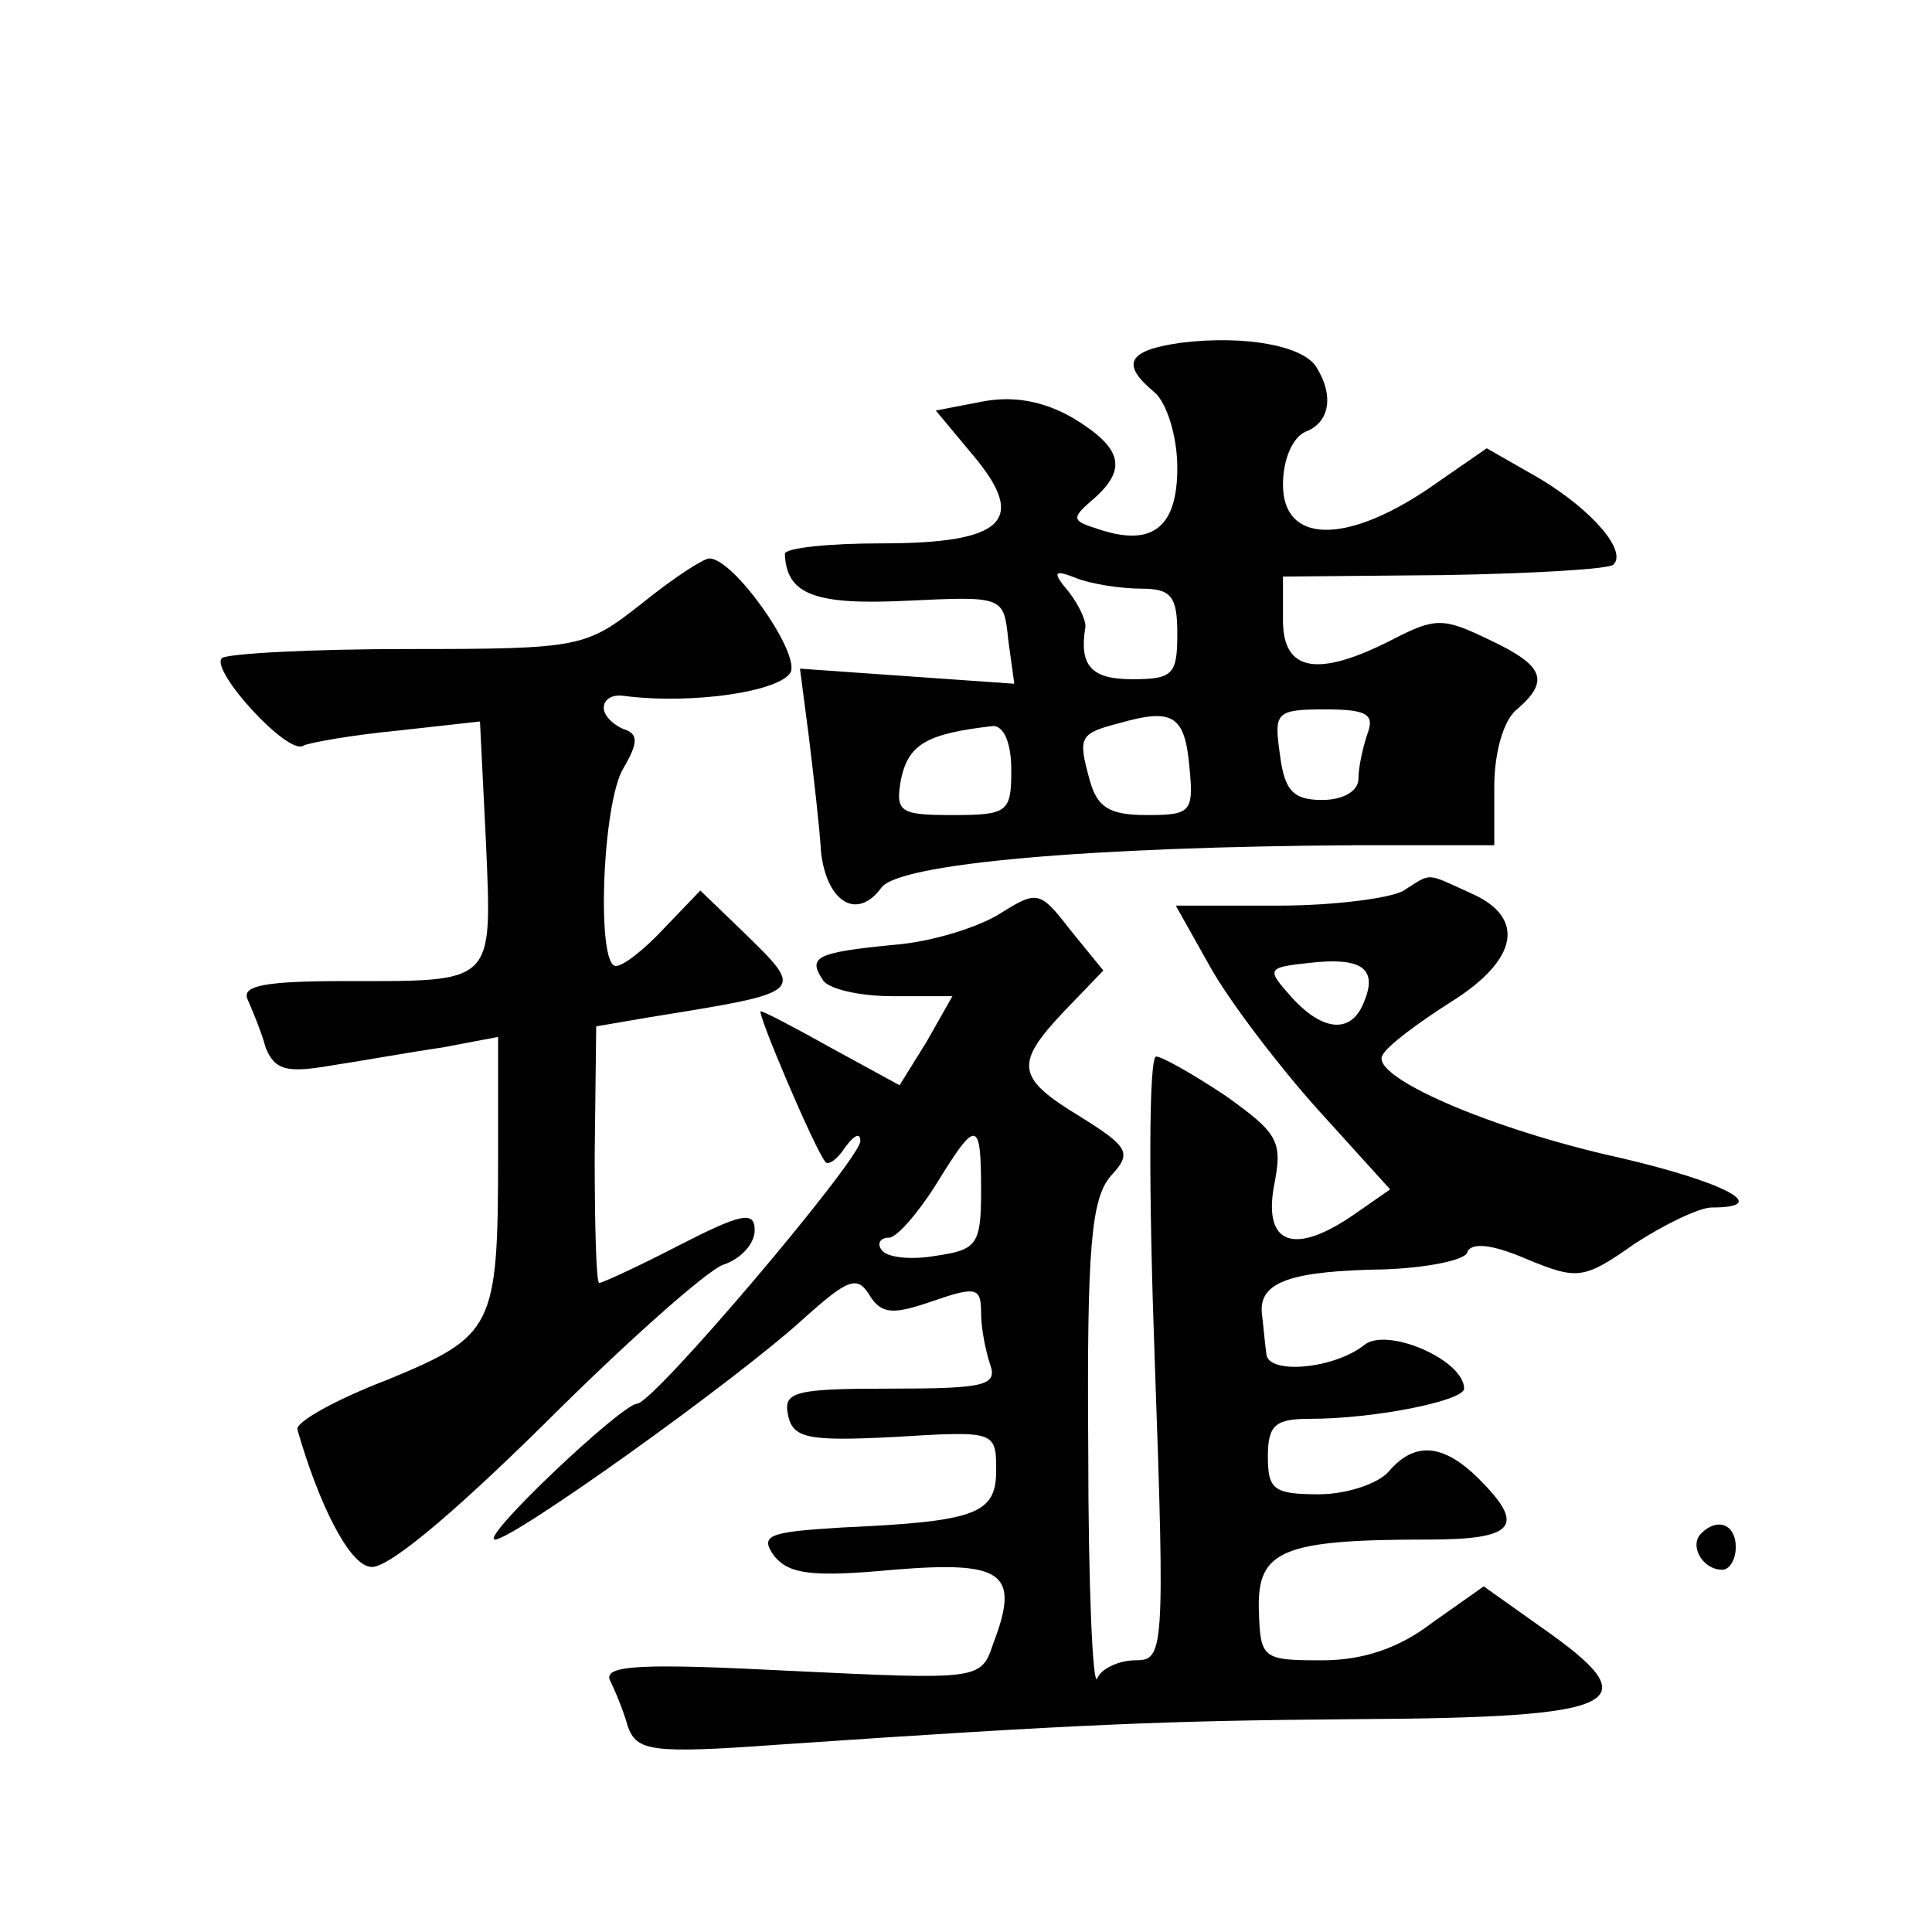 <?xml version="1.0" standalone="no"?>
<!DOCTYPE svg PUBLIC "-//W3C//DTD SVG 20010904//EN"
 "http://www.w3.org/TR/2001/REC-SVG-20010904/DTD/svg10.dtd">
<svg version="1.0" xmlns="http://www.w3.org/2000/svg"
 width="128pt" height="128pt" viewBox="0 0 128 128"
 preserveAspectRatio="xMidYMid meet">
<g transform="translate(0,128) scale(0.1,-0.1)"
fill="#0" stroke="none">
<path d="M783 1053 c-36 -5 -41 -14 -18 -33 8 -7 15 -29 15 -50 0 -40 -17 -53 -54
-40 -16 5 -16 7 -2 19 23 20 20 34 -13 54 -19 11 -39 15 -60 11 l-31 -6 25 -30
c36 -43 20 -58 -61 -58 -35 0 -64 -3 -64 -7 1 -27 20 -34 81 -31 64 3 64 3 67 -26
l4 -29 -71 5 -71 5 6 -46 c3 -25 7 -59 8 -76 4 -33 24 -45 40 -23 12 16 138 27
314 28 l92 0 0 39 c0 22 6 44 15 51 22 19 18 29 -18 46 -31 15 -36 15 -65 0 -49
-25 -72 -21 -72 13 l0 29 107 1 c59 1 110 4 112 7 9 9 -14 36 -49 57 l-35 20 -39
-27 c-55 -37 -96 -36 -96 3 0 16 6 31 15 35 16 6 19 24 7 43 -9 14 -47 21 -89 16z
m-27 -163 c20 0 24 -5 24 -30 0 -27 -3 -30 -30 -30 -27 0 -35 9 -31 34 1 4 -4 15
-11 24 -11 13 -10 15 5 9 10 -4 30 -7 43 -7z m32 -118 c3 -30 1 -32 -28 -32 -25
0 -33 5 -38 23 -8 29 -7 31 20 38 35 10 43 5 46 -29z m118 22 c-3 -9 -6 -22 -6
-30 0 -8 -10 -14 -24 -14 -19 0 -25 6 -28 30 -4 28 -3 30 30 30 27 0 33 -3 28 -16z
m-236 -24 c0 -28 -2 -30 -39 -30 -35 0 -38 2 -34 24 5 23 17 30 61 35 7 0 12 -11
12 -29z M425 880 c-37 -29 -40 -30 -155 -30 -64 0 -119 -3 -123 -6 -8 -8 44 -65
54 -58 4 2 32 7 63 10 l54 6 4 -81 c4 -94 6 -91 -94 -91 -52 0 -68 -3 -64 -12 3
-7 9 -21 12 -32 6 -15 14 -17 43 -12 20 3 53 9 74 12 l37 7 0 -79 c0 -114 -3 -119
-73 -148 -34 -13 -61 -28 -60 -33 14 -49 34 -89 48 -91 10 -3 53 33 115 94 54 54
108 102 119 106 12 4 21 14 21 23 0 13 -9 11 -50 -10 -27 -14 -51 -25 -53 -25 -2
0 -3 38 -3 85 l1 85 35 6 c105 17 104 16 62 57 l-28 27 -24 -25 c-13 -14 -27 -25
-32 -25 -13 0 -9 108 5 131 10 17 10 23 0 26 -7 3 -13 9 -13 14 0 6 6 9 13 8 46
-6 105 3 111 16 5 14 -38 75 -54 75 -4 0 -24 -13 -45 -30z M930 690 c-8 -5 -46
-10 -83 -10 l-68 0 23 -41 c13 -23 45 -65 71 -94 l48 -53 -23 -16 c-40 -28 -61
-21 -54 18 6 30 3 35 -32 60 -21 14 -42 26 -46 26 -5 0 -5 -90 -1 -200 7 -196 6
-200 -13 -200 -11 0 -23 -6 -25 -12 -3 -7 -6 61 -6 151 -1 135 2 167 15 182 14
15 12 19 -20 39 -43 26 -44 35 -11 70 l26 27 -22 27 c-20 26 -22 26 -46 11 -14
-9 -45 -19 -71 -21 -51 -5 -57 -8 -47 -23 3 -6 24 -11 46 -11 l40 0 -17 -30 -18
-29 -44 24 c-25 14 -46 25 -48 25 -3 0 36 -92 43 -100 2 -2 8 2 13 10 6 8 10 10
10 4 0 -12 -137 -174 -148 -174 -11 -1 -105 -90 -94 -90 12 0 159 105 204 146 30
27 36 29 44 16 8 -13 16 -13 42 -4 29 10 32 9 32 -8 0 -10 3 -25 6 -34 5 -14 -4
-16 -66 -16 -63 0 -71 -2 -68 -17 3 -16 13 -18 71 -15 66 4 67 4 67 -22 0 -29 -13
-34 -102 -38 -49 -3 -55 -5 -45 -19 10 -12 25 -14 79 -9 73 6 84 -2 66 -49 -8 -24
-9 -24 -134 -18 -97 5 -124 4 -120 -6 3 -6 9 -20 12 -31 6 -16 15 -18 98 -12 204
14 261 16 383 17 180 1 197 10 124 61 l-38 27 -34 -24 c-22 -17 -46 -25 -73 -25
-40 0 -41 1 -42 34 -1 39 16 46 112 46 58 0 65 9 34 40 -24 24 -43 25 -60 5 -7
-8 -28 -15 -46 -15 -30 0 -34 3 -34 25 0 21 5 25 28 25 43 0 102 12 102 20 0 19
-51 41 -66 29 -20 -16 -64 -20 -65 -6 -1 7 -2 19 -3 27 -2 21 20 28 81 29 28 1
53 6 55 11 2 7 16 6 39 -4 34 -14 38 -14 72 10 20 13 43 24 51 24 41 0 8 17 -61
33 -86 19 -166 54 -157 68 3 6 23 21 45 35 45 28 50 56 14 72 -31 14 -26 14 -45
2z m-26 -73 c-8 -22 -27 -21 -48 2 -17 19 -17 20 11 23 34 4 46 -3 37 -25z m-254
-126 c0 -36 -3 -39 -30 -43 -17 -3 -33 -1 -36 4 -3 4 -1 8 5 8 5 0 19 16 31 35
27 44 30 44 30 -4z M1127 264 c-8 -8 1 -24 14 -24 5 0 9 7 9 15 0 15 -12 20 -23
9z"/>
</g>
</svg>
